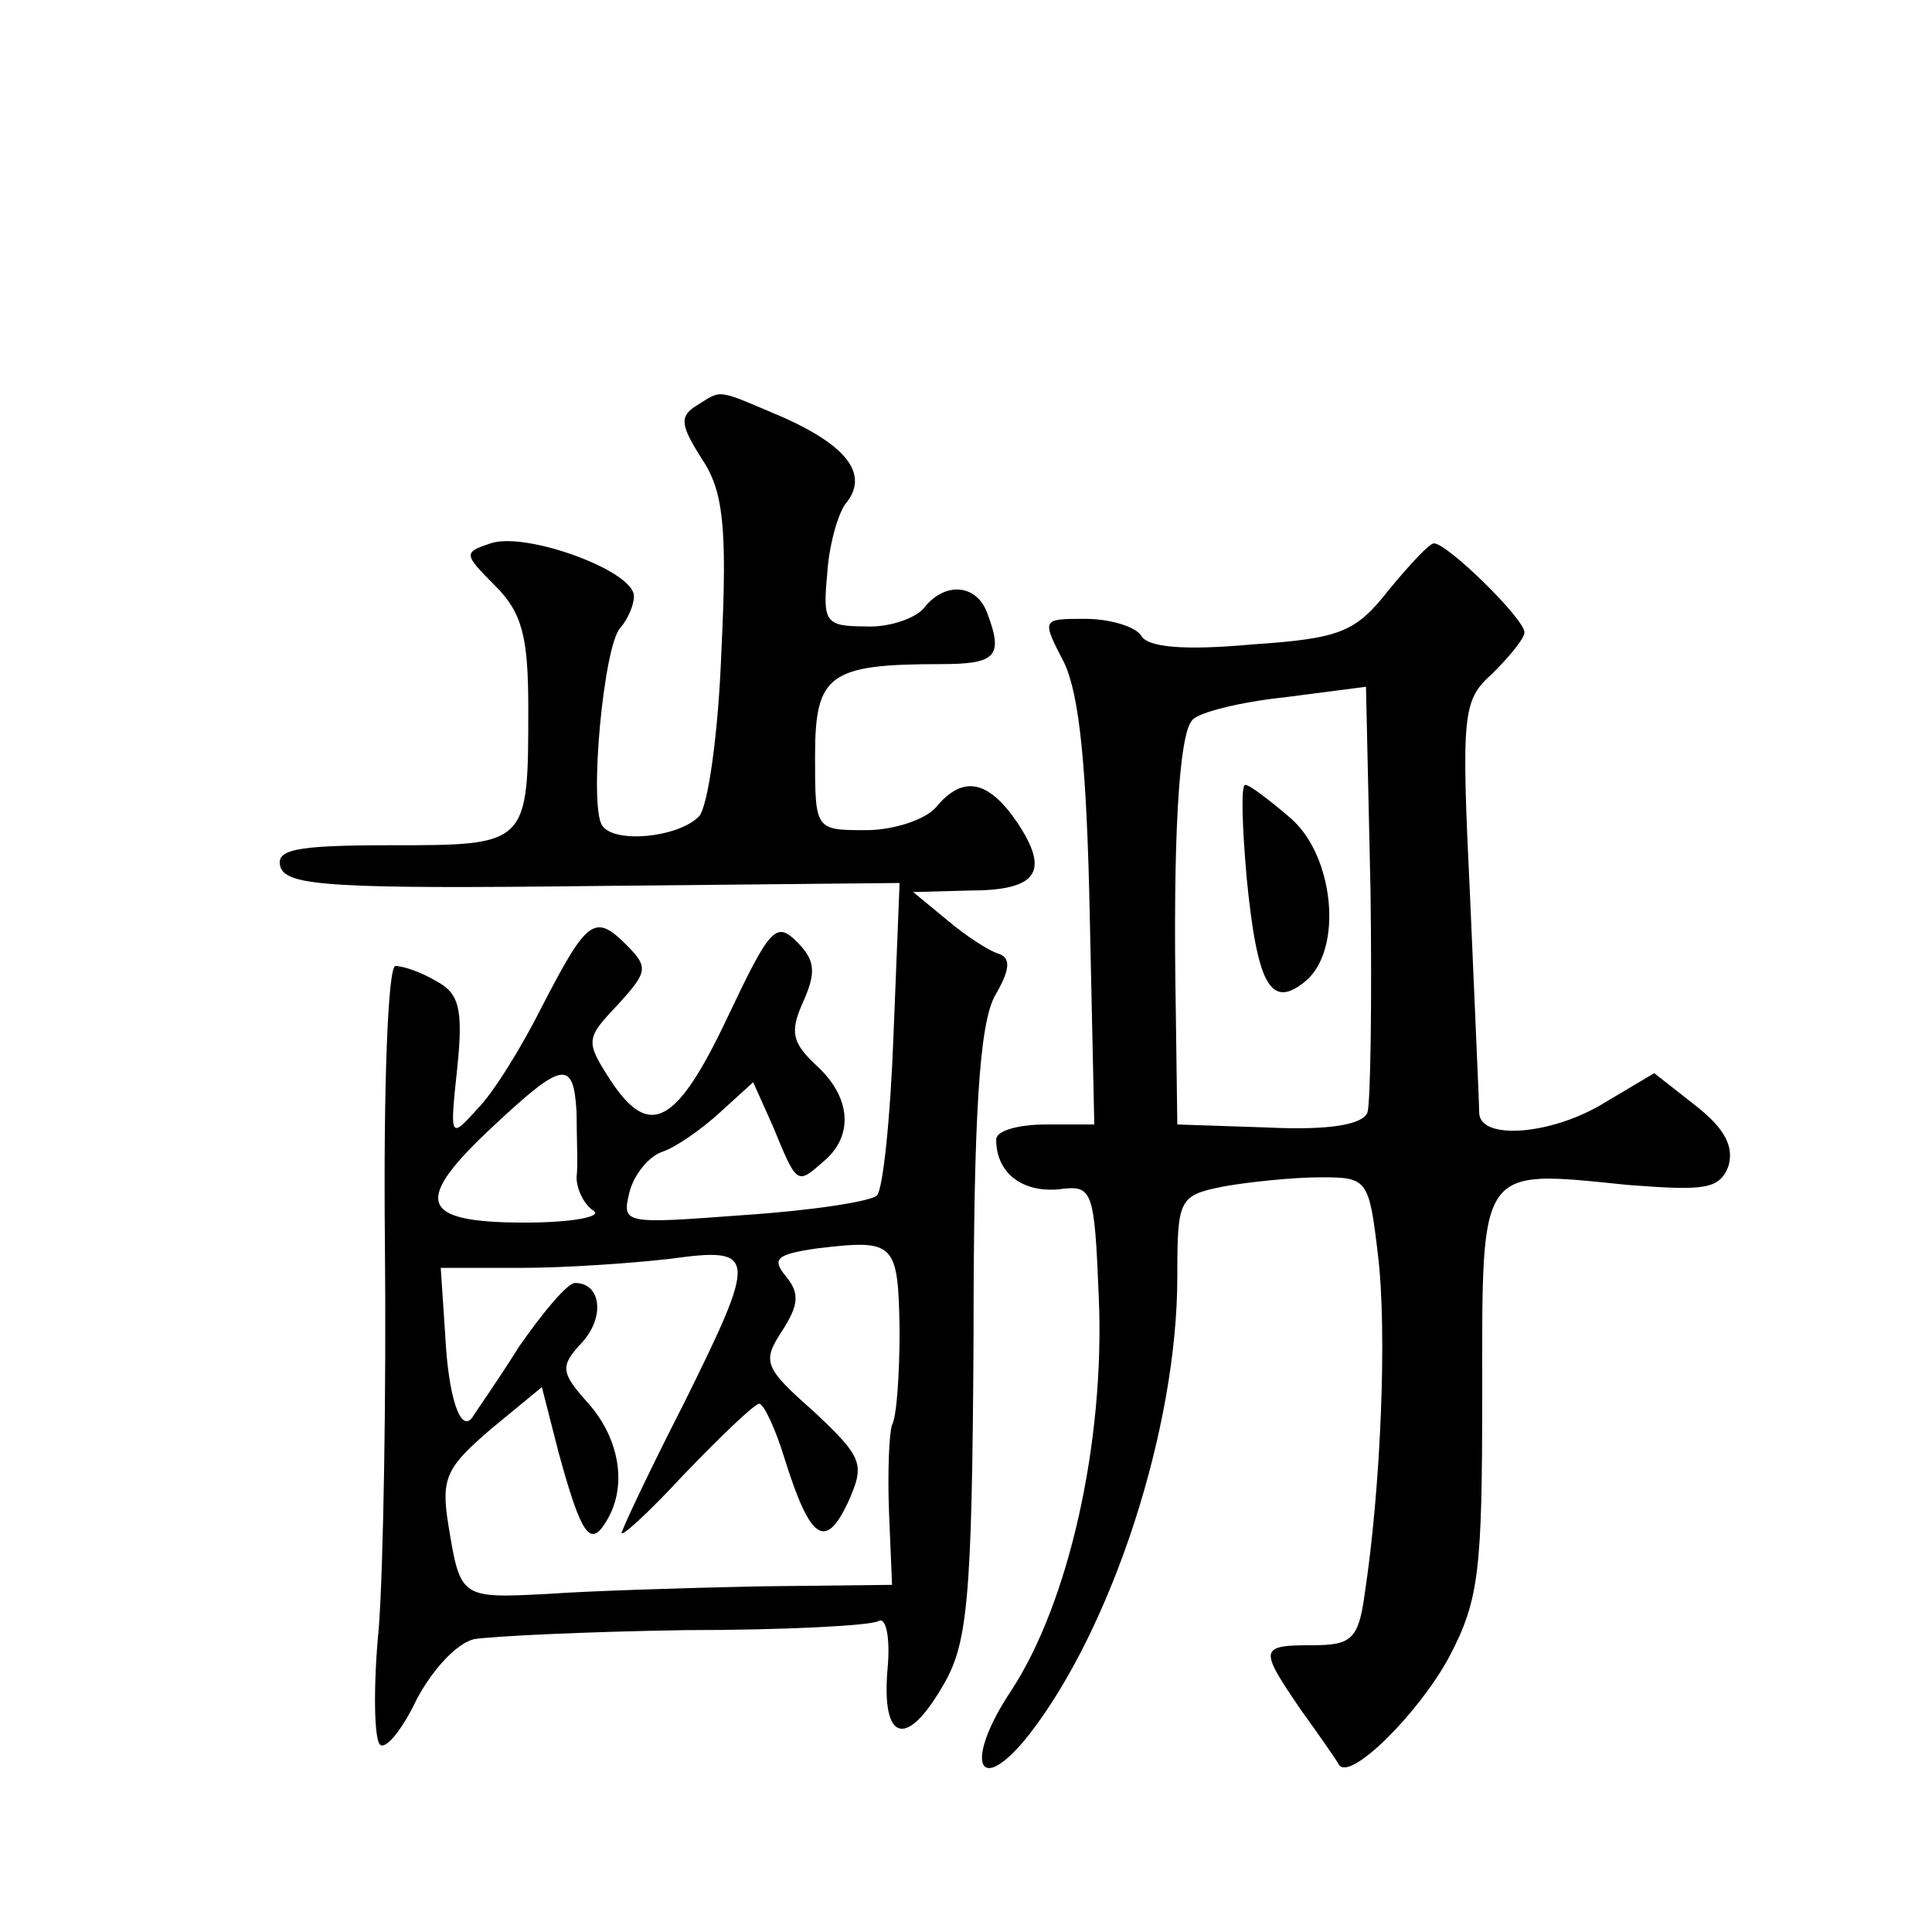 <?xml version="1.0" standalone="no"?>
<!DOCTYPE svg PUBLIC "-//W3C//DTD SVG 20010904//EN"
 "http://www.w3.org/TR/2001/REC-SVG-20010904/DTD/svg10.dtd">
<svg version="1.0" xmlns="http://www.w3.org/2000/svg"
 width="128pt" height="128pt" viewBox="0 0 128 128"
 preserveAspectRatio="xMidYMid meet">
<g transform="translate(0,128) scale(0.1,-0.1)"
fill="#0" stroke="none">
<path d="M461 1011 c-11 -7 -10 -13 4 -35 14 -21 17 -44 13 -126 -2 -56 -9 -105
-15 -111 -14 -14 -56 -18 -64 -6 -9 13 1 120 12 131 5 6 9 15 9 21 0 17 -72 43
-95 35 -18 -6 -18 -7 3 -28 18 -18 22 -34 22 -81 0 -91 0 -91 -91 -91 -65 0 -77
-3 -73 -15 5 -12 37 -14 208 -12 l202 2 -4 -100 c-2 -55 -7 -103 -11 -107 -4 -4
-43 -10 -88 -13 -80 -6 -81 -6 -76 15 3 12 13 24 22 27 9 3 26 15 38 26 l22 20
13 -29 c16 -39 16 -39 33 -24 21 17 19 43 -4 64 -16 15 -18 22 -9 42 9 20 8 28
-4 40 -14 14 -18 9 -46 -50 -34 -72 -52 -81 -78 -41 -16 25 -16 27 5 49 20 22 21
25 6 40 -21 21 -26 17 -56 -41 -13 -26 -32 -57 -43 -68 -18 -20 -18 -19 -13 28
4 39 1 49 -14 57 -10 6 -22 10 -27 10 -5 0 -8 -81 -7 -182 1 -101 -1 -216 -4 -256
-4 -41 -3 -76 1 -78 4 -3 15 11 24 30 10 19 26 37 38 40 12 2 75 5 140 6 66 0 123
3 128 6 5 3 8 -11 6 -32 -4 -47 12 -53 36 -12 17 28 20 55 21 232 0 149 4 207 14
226 10 17 11 25 3 28 -7 2 -22 12 -34 22 l-23 19 37 1 c45 0 54 12 32 45 -19 28
-36 32 -54 10 -7 -8 -28 -15 -46 -15 -34 0 -34 0 -34 49 0 54 9 61 83 61 37 0 42
5 31 34 -7 19 -28 21 -42 3 -6 -7 -24 -13 -39 -12 -26 0 -28 3 -25 34 1 19 7 40
12 47 16 19 2 38 -40 57 -47 20 -41 19 -59 8z m-79 -468 c0 -16 1 -35 0 -43 0 -8
5 -18 11 -22 7 -4 -14 -8 -45 -8 -71 0 -75 14 -20 65 45 42 52 43 54 8z m214 -144
c0 -30 -2 -58 -5 -63 -2 -6 -3 -32 -2 -58 l2 -48 -88 -1 c-48 -1 -112 -3 -140 -5
-58 -3 -58 -3 -66 46 -5 31 -1 38 28 63 l34 28 11 -43 c15 -55 21 -63 31 -47 15
23 10 55 -11 79 -19 21 -19 25 -4 41 15 17 12 39 -5 39 -5 0 -21 -19 -37 -42 -15
-24 -30 -45 -31 -47 -8 -11 -16 14 -18 54 l-3 45 53 0 c29 0 73 3 99 6 58 8 58
3 9 -96 -21 -41 -39 -79 -41 -85 -2 -5 16 11 41 38 25 26 47 47 50 47 3 0 11 -17
17 -37 17 -54 27 -60 42 -28 11 25 10 29 -23 60 -33 29 -34 33 -21 53 11 17 12
25 3 36 -10 12 -7 15 21 19 51 6 53 4 54 -54z M920 889 c-22 -28 -32 -32 -91 -36
-44 -4 -69 -2 -73 6 -4 6 -21 11 -37 11 -29 0 -29 0 -14 -29 10 -21 15 -68 17 -168
l3 -138 -32 0 c-18 0 -33 -4 -33 -10 0 -22 17 -35 41 -33 23 3 24 1 27 -72 4 -96
-20 -202 -58 -260 -32 -48 -22 -72 12 -29 55 71 98 203 98 303 0 52 1 54 31 60
17 3 46 6 64 6 31 0 32 -1 38 -52 6 -50 2 -153 -9 -225 -4 -29 -9 -33 -34 -33 -36
0 -36 -2 -8 -43 13 -18 24 -34 25 -36 7 -12 53 34 73 71 20 38 22 57 22 175 0 152
-3 148 96 138 51 -4 61 -3 67 12 4 13 -2 25 -21 40 l-28 22 -32 -19 c-35 -22 -84
-26 -84 -7 0 6 -3 71 -6 142 -6 124 -5 131 15 149 11 11 21 23 21 27 0 9 -51 59
-60 59 -3 0 -16 -14 -30 -31z m-14 -346 c-3 -8 -25 -12 -66 -10 l-60 2 -1 75 c-2
114 2 184 11 193 4 5 32 12 61 15 l54 7 3 -135 c1 -74 0 -140 -2 -147z M826 698
c7 -71 16 -87 39 -68 25 21 19 83 -10 108 -14 12 -27 22 -30 22 -3 0 -2 -28 1 -62z"/>
</g>
</svg>

